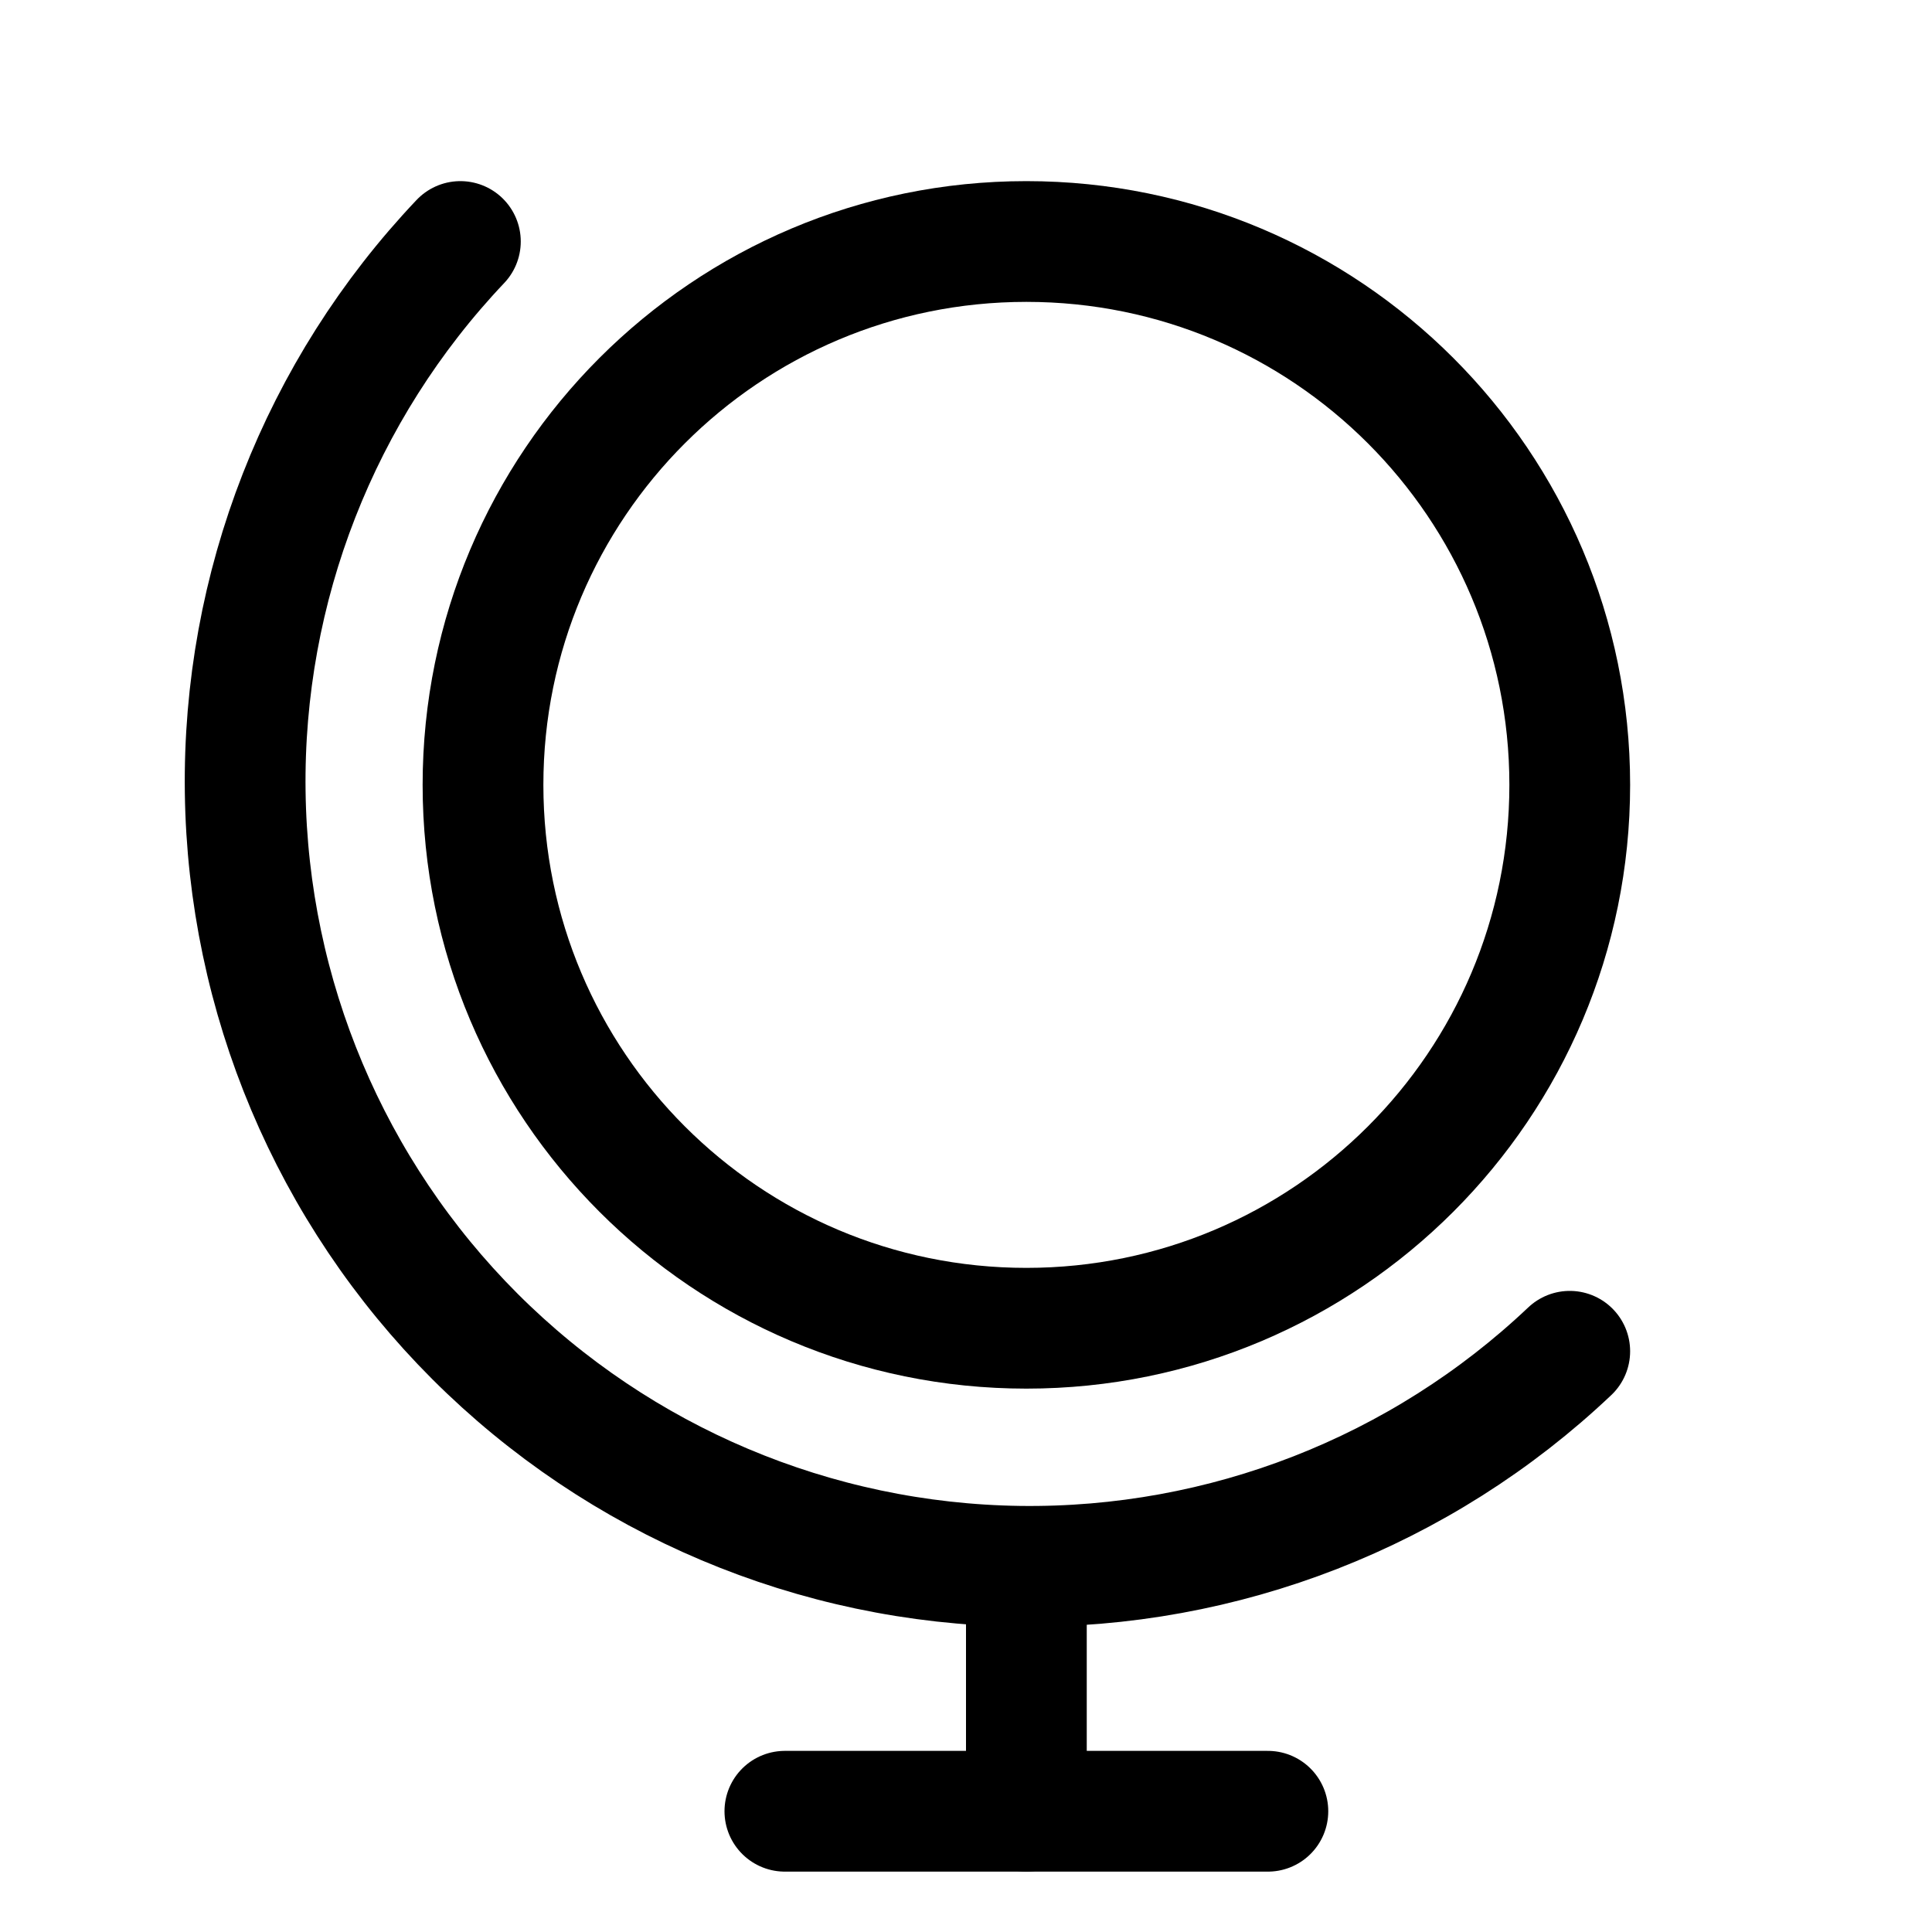 <svg width="24" height="24" viewBox="0 0 24 24" fill="none" xmlns="http://www.w3.org/2000/svg">
<g clip-path="url(#clip0_4146_20757)">
<path d="M12.75 16.5C16.478 16.5 19.5 13.478 19.5 9.75C19.5 6.022 16.478 3 12.75 3C9.022 3 6 6.022 6 9.75C6 13.478 9.022 16.5 12.75 16.5Z" stroke="#003049" style="stroke:#003049;stroke:color(display-p3 0 0.188 0.286);stroke-opacity:1;" stroke-width="1.5" stroke-linecap="round" stroke-linejoin="round"/>
<path d="M9.75 22.5H15.75" stroke="#003049" style="stroke:#003049;stroke:color(display-p3 0 0.188 0.286);stroke-opacity:1;" stroke-width="1.5" stroke-linecap="round" stroke-linejoin="round"/>
<path d="M12.75 19.5V22.5" stroke="#003049" style="stroke:#003049;stroke:color(display-p3 0 0.188 0.286);stroke-opacity:1;" stroke-width="1.5" stroke-linecap="round" stroke-linejoin="round"/>
<path d="M19.5 16.786C17.656 18.533 15.202 19.491 12.662 19.457C10.122 19.422 7.696 18.397 5.899 16.601C4.103 14.804 3.08 12.377 3.046 9.837C3.012 7.297 3.971 4.844 5.719 3" stroke="#003049" style="stroke:#003049;stroke:color(display-p3 0 0.188 0.286);stroke-opacity:1;" stroke-width="1.5" stroke-linecap="round" stroke-linejoin="round"/>
</g>
<defs>
<clipPath id="clip0_4146_20757">
<rect width="24" height="24" fill="white" style="fill:white;fill-opacity:1;"/>
</clipPath>
</defs>
</svg>
